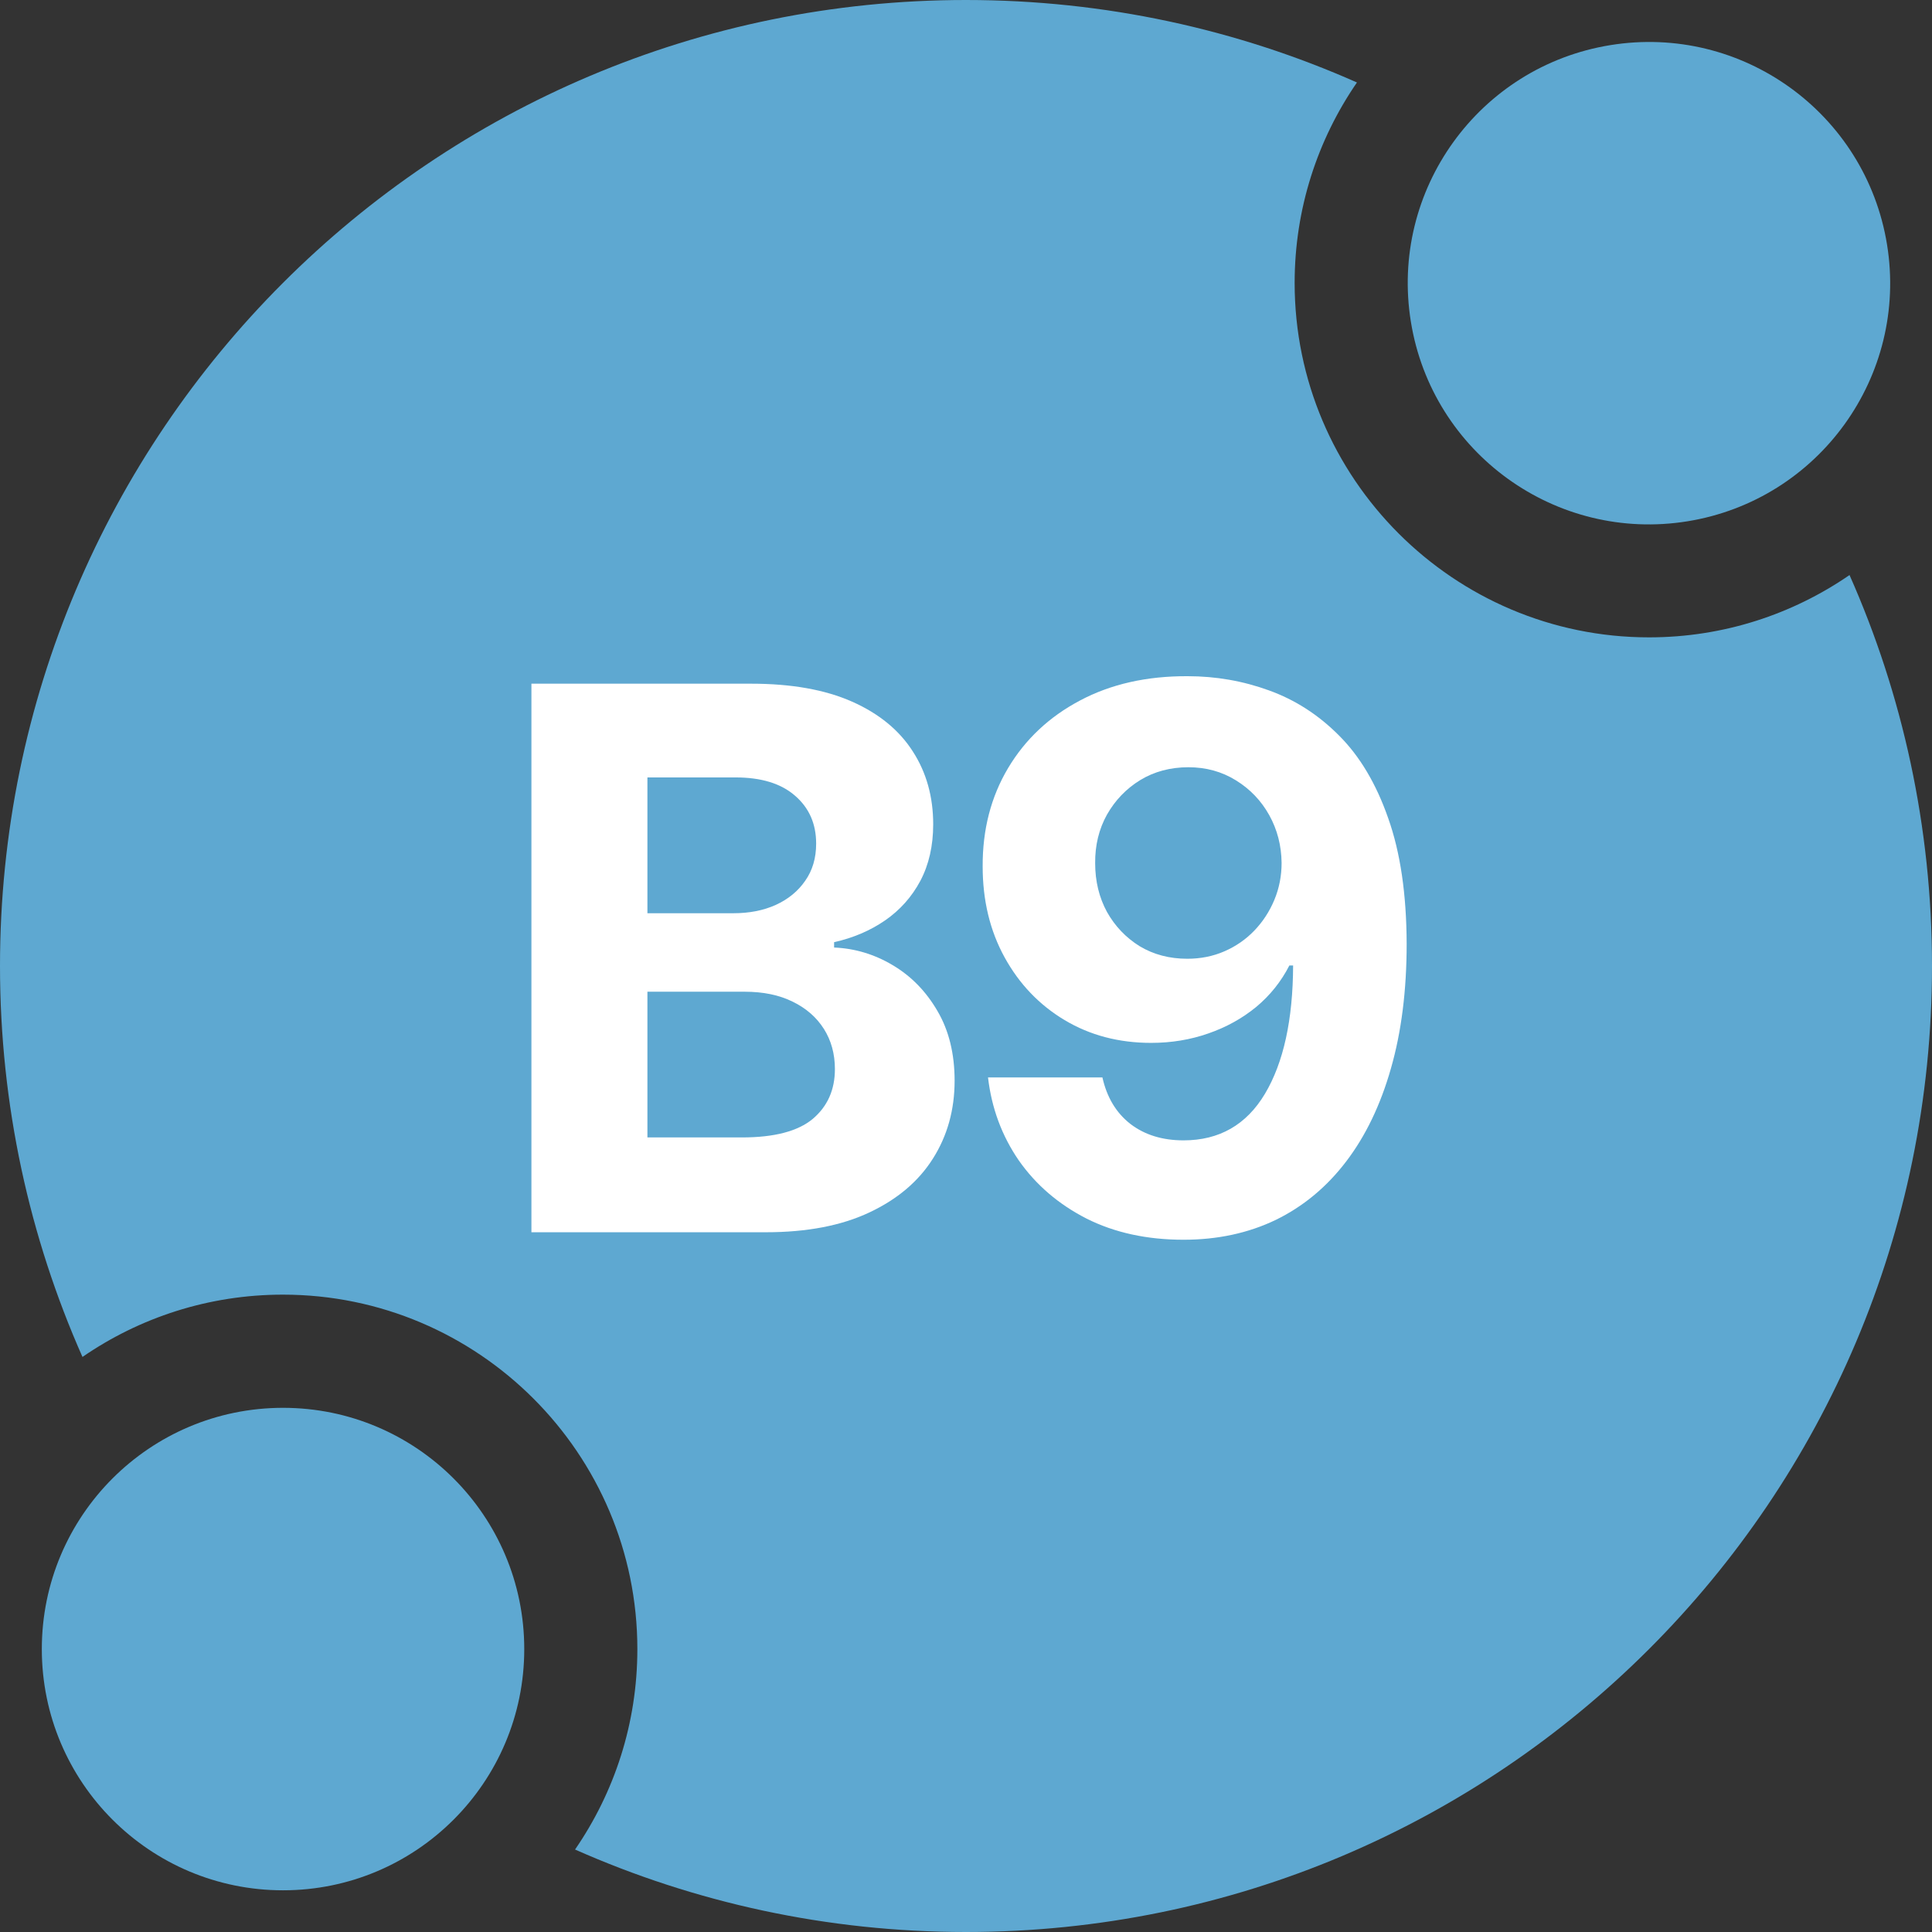 <svg xmlns="http://www.w3.org/2000/svg" fill="none" viewBox="0 0 48 48" height="48" width="48">
<rect x="0" y="0" width="48" height="48" fill="#333333" stroke="none"/>
<g id="Group 1000003568">
<path fill="#5EA8D1" d="M7.032 46.964C10.342 46.964 13.025 44.28 13.025 40.971C13.025 37.661 10.342 34.977 7.032 34.977C3.722 34.977 1.039 37.661 1.039 40.971C1.039 44.28 3.722 46.964 7.032 46.964Z" id="Vector"></path>
<path fill="#5EA8D1" d="M41.927 12.951C45.193 12.421 47.412 9.344 46.883 6.077C46.353 2.81 43.276 0.591 40.009 1.121C36.742 1.65 34.523 4.728 35.053 7.995C35.582 11.261 38.66 13.48 41.927 12.951Z" id="Vector_2"></path>
<path fill="#5EA8D1" d="M40.971 15.835C42.818 15.835 44.534 15.262 45.951 14.287C47.268 17.256 48 20.542 48 24C48 37.255 37.255 48 24 48C20.542 48 17.256 47.267 14.287 45.951C15.263 44.533 15.835 42.818 15.835 40.971C15.835 36.115 11.885 32.165 7.029 32.165C5.182 32.165 3.466 32.737 2.049 33.713C0.733 30.743 0 27.457 0 24C0 10.745 10.745 0 24 0C27.457 0 30.744 0.732 33.713 2.049C32.737 3.466 32.165 5.182 32.165 7.029C32.165 11.884 36.115 15.835 40.971 15.835Z" clip-rule="evenodd" fill-rule="evenodd" id="Union"></path>
<g id="b9">
<path fill="white" d="M29.505 16.8C30.206 16.8 30.88 16.917 31.528 17.153C32.18 17.388 32.761 17.763 33.271 18.277C33.786 18.792 34.192 19.475 34.489 20.327C34.791 21.174 34.944 22.215 34.948 23.448C34.948 24.606 34.818 25.639 34.556 26.549C34.298 27.454 33.928 28.224 33.444 28.858C32.961 29.492 32.377 29.976 31.694 30.309C31.011 30.637 30.248 30.801 29.405 30.801C28.496 30.801 27.693 30.626 26.996 30.276C26.3 29.921 25.738 29.439 25.312 28.831C24.891 28.219 24.636 27.532 24.547 26.768H27.389C27.5 27.265 27.733 27.651 28.087 27.926C28.442 28.197 28.882 28.332 29.405 28.332C30.292 28.332 30.967 27.946 31.428 27.174C31.89 26.398 32.122 25.335 32.127 23.987H32.034C31.83 24.386 31.555 24.73 31.209 25.018C30.863 25.302 30.465 25.522 30.017 25.677C29.574 25.832 29.101 25.91 28.6 25.91C27.797 25.91 27.08 25.721 26.45 25.344C25.82 24.967 25.324 24.448 24.96 23.787C24.596 23.126 24.414 22.372 24.414 21.525C24.41 20.611 24.62 19.797 25.046 19.082C25.472 18.368 26.067 17.809 26.83 17.405C27.597 16.997 28.489 16.795 29.505 16.8ZM29.525 19.062C29.077 19.062 28.677 19.169 28.327 19.382C27.981 19.595 27.706 19.881 27.502 20.24C27.302 20.6 27.205 21.001 27.209 21.445C27.209 21.893 27.307 22.297 27.502 22.656C27.701 23.011 27.972 23.295 28.314 23.508C28.66 23.716 29.055 23.82 29.498 23.82C29.831 23.82 30.139 23.758 30.423 23.634C30.707 23.51 30.953 23.339 31.162 23.122C31.375 22.9 31.541 22.645 31.661 22.357C31.781 22.068 31.841 21.762 31.841 21.438C31.836 21.008 31.734 20.613 31.535 20.254C31.335 19.894 31.06 19.606 30.709 19.389C30.359 19.171 29.964 19.062 29.525 19.062Z" id="Vector_3"></path>
<path fill="white" d="M13.203 30.615V16.986H18.66C19.663 16.986 20.499 17.135 21.169 17.432C21.839 17.729 22.342 18.142 22.679 18.67C23.017 19.193 23.185 19.797 23.185 20.48C23.185 21.012 23.079 21.48 22.866 21.884C22.653 22.283 22.36 22.612 21.987 22.869C21.619 23.122 21.198 23.302 20.723 23.408V23.541C21.242 23.563 21.728 23.71 22.18 23.98C22.637 24.251 23.008 24.63 23.291 25.118C23.575 25.602 23.717 26.179 23.717 26.849C23.717 27.572 23.538 28.217 23.178 28.785C22.823 29.348 22.298 29.794 21.601 30.122C20.905 30.451 20.046 30.615 19.026 30.615H13.203ZM16.085 28.259H18.434C19.237 28.259 19.822 28.106 20.191 27.8C20.559 27.489 20.743 27.077 20.743 26.562C20.743 26.185 20.652 25.852 20.47 25.564C20.288 25.276 20.029 25.049 19.691 24.885C19.359 24.721 18.962 24.639 18.5 24.639H16.085V28.259ZM16.085 22.689H18.221C18.616 22.689 18.966 22.621 19.272 22.483C19.583 22.341 19.827 22.141 20.004 21.884C20.186 21.627 20.277 21.319 20.277 20.959C20.277 20.467 20.102 20.07 19.751 19.768C19.405 19.466 18.913 19.315 18.274 19.315H16.085V22.689Z" id="Vector_4"></path>
</g>
</g>
</svg>
